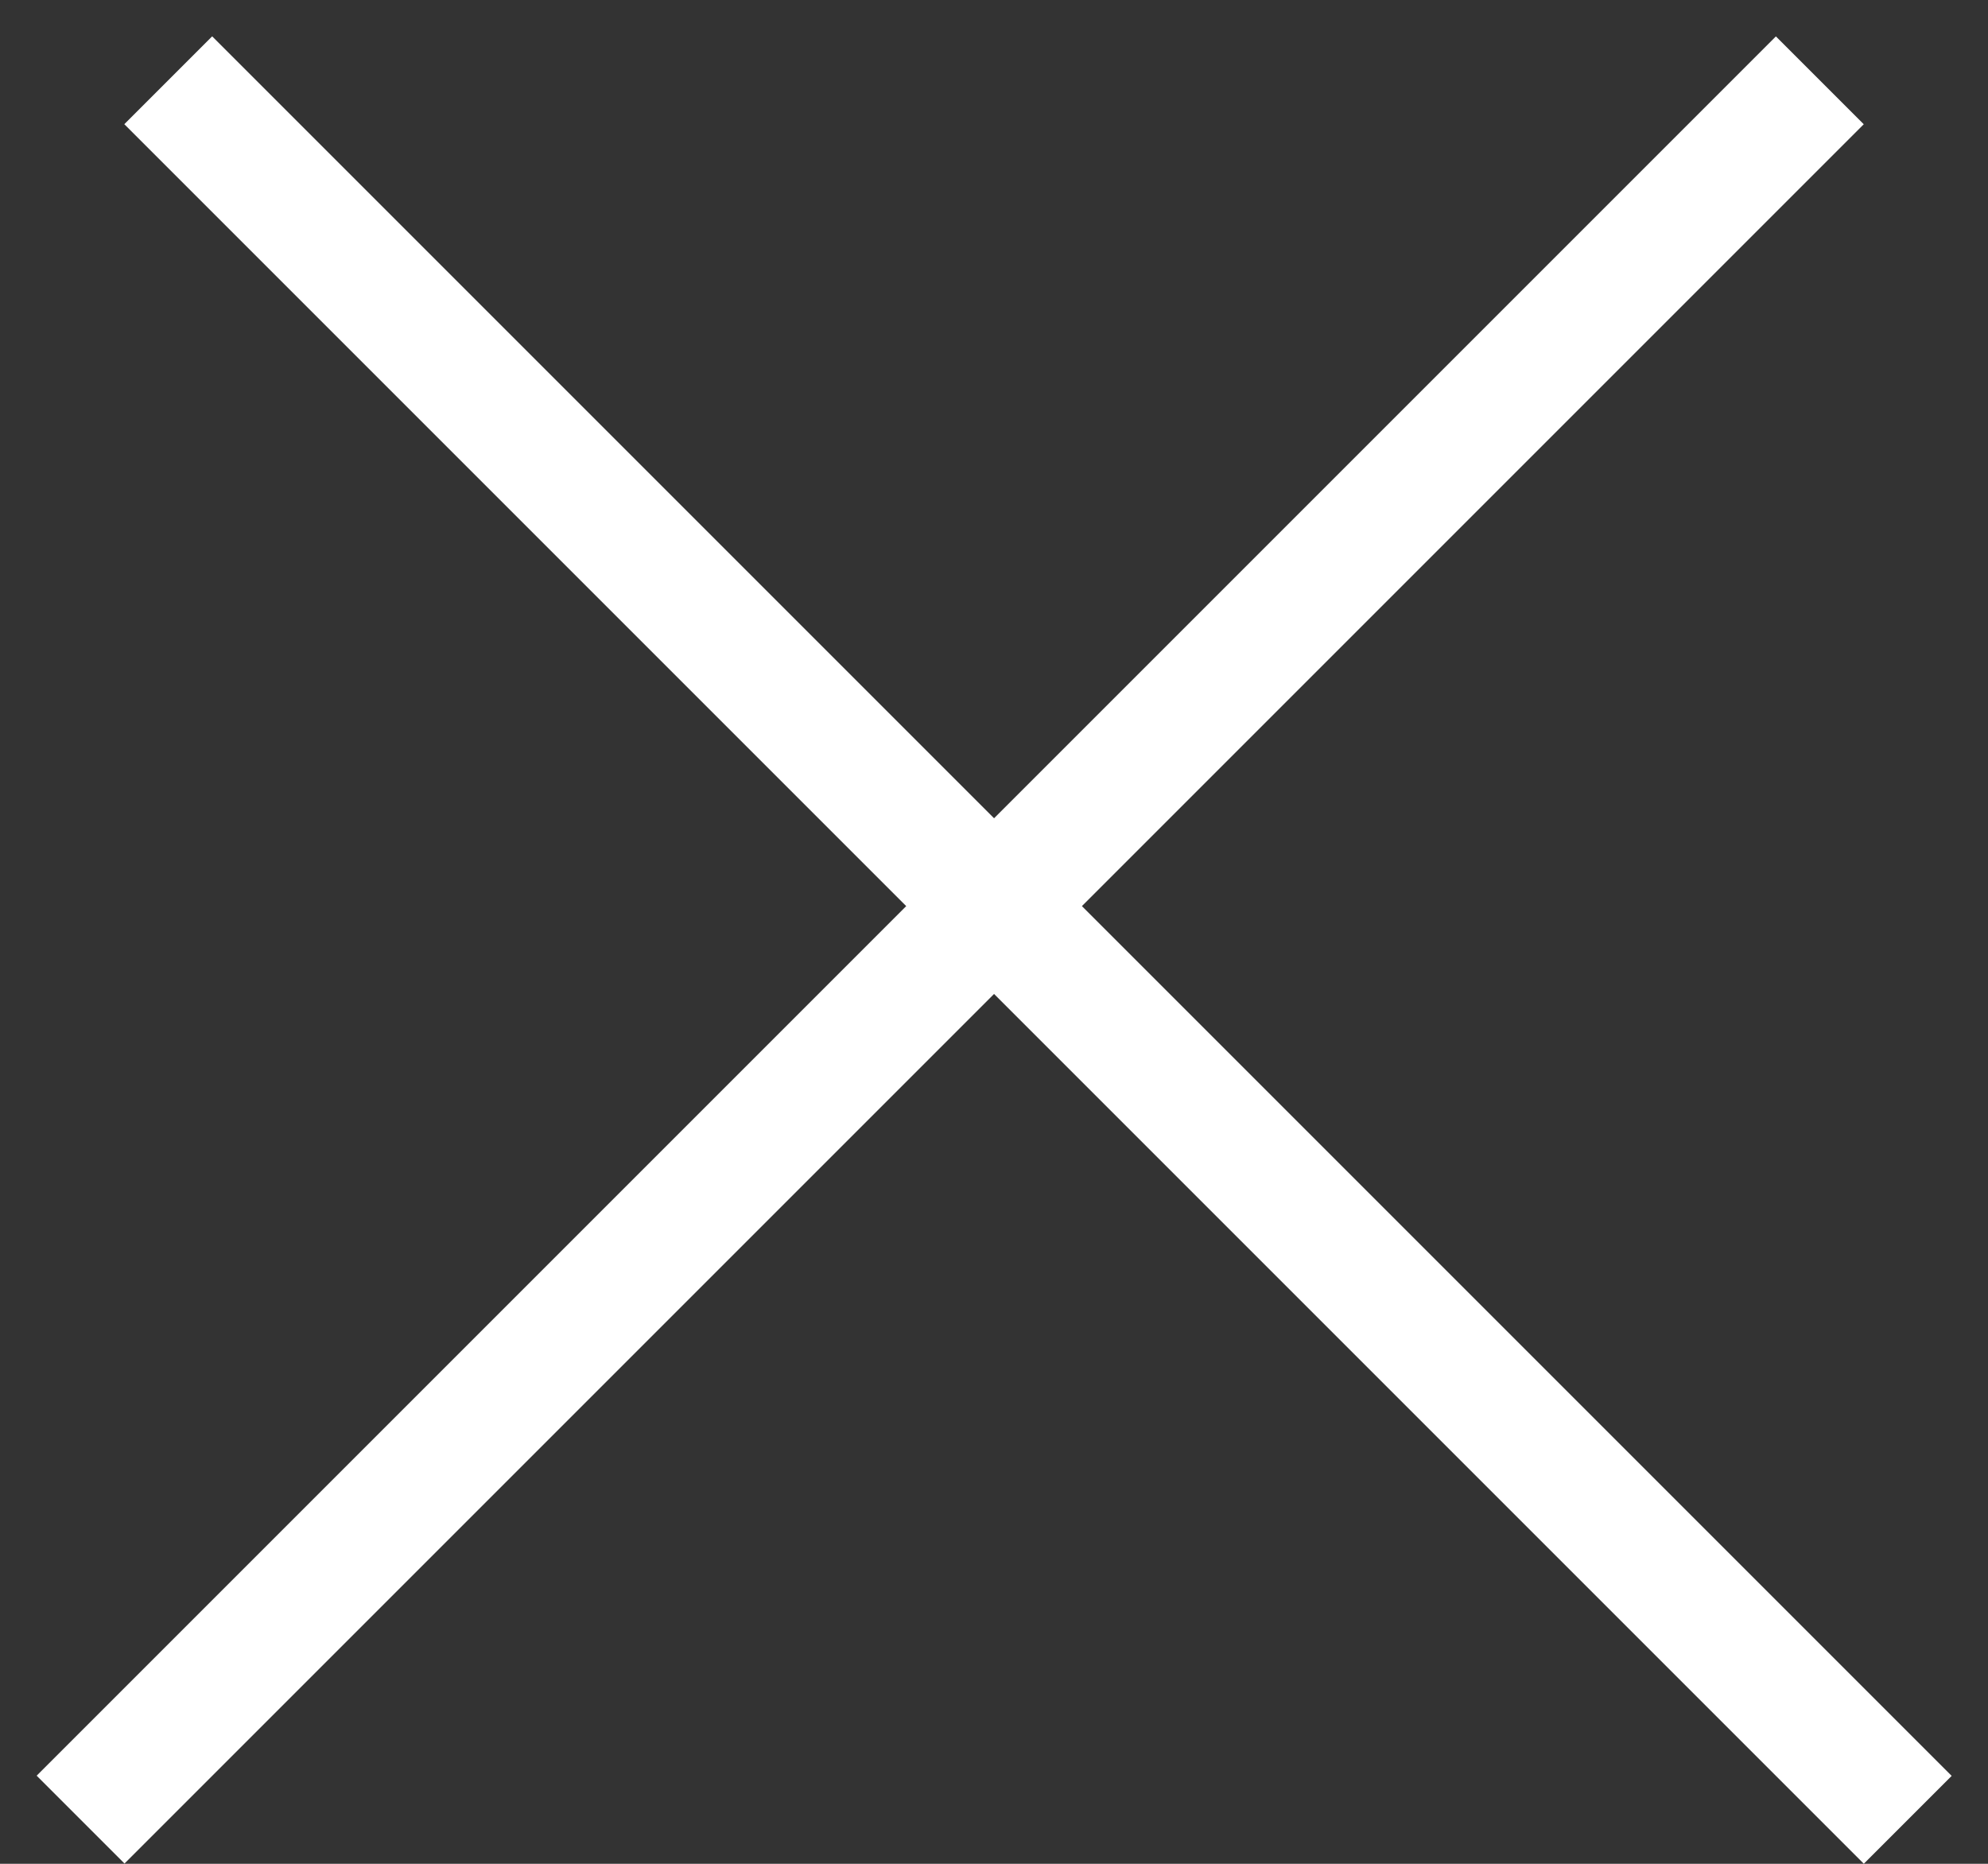 <?xml version="1.0" encoding="UTF-8"?> <svg xmlns="http://www.w3.org/2000/svg" width="16" height="15" viewBox="0 0 16 15" fill="none"><rect x="0" y="0" width="16" height="15" fill="#333333" stroke="none"/><line x1="1.354" y1="0.646" x2="15.354" y2="14.646" stroke="white"></line><line y1="-0.5" x2="19.799" y2="-0.5" transform="matrix(-0.707 0.707 0.707 0.707 15 1)" stroke="white"></line></svg> 